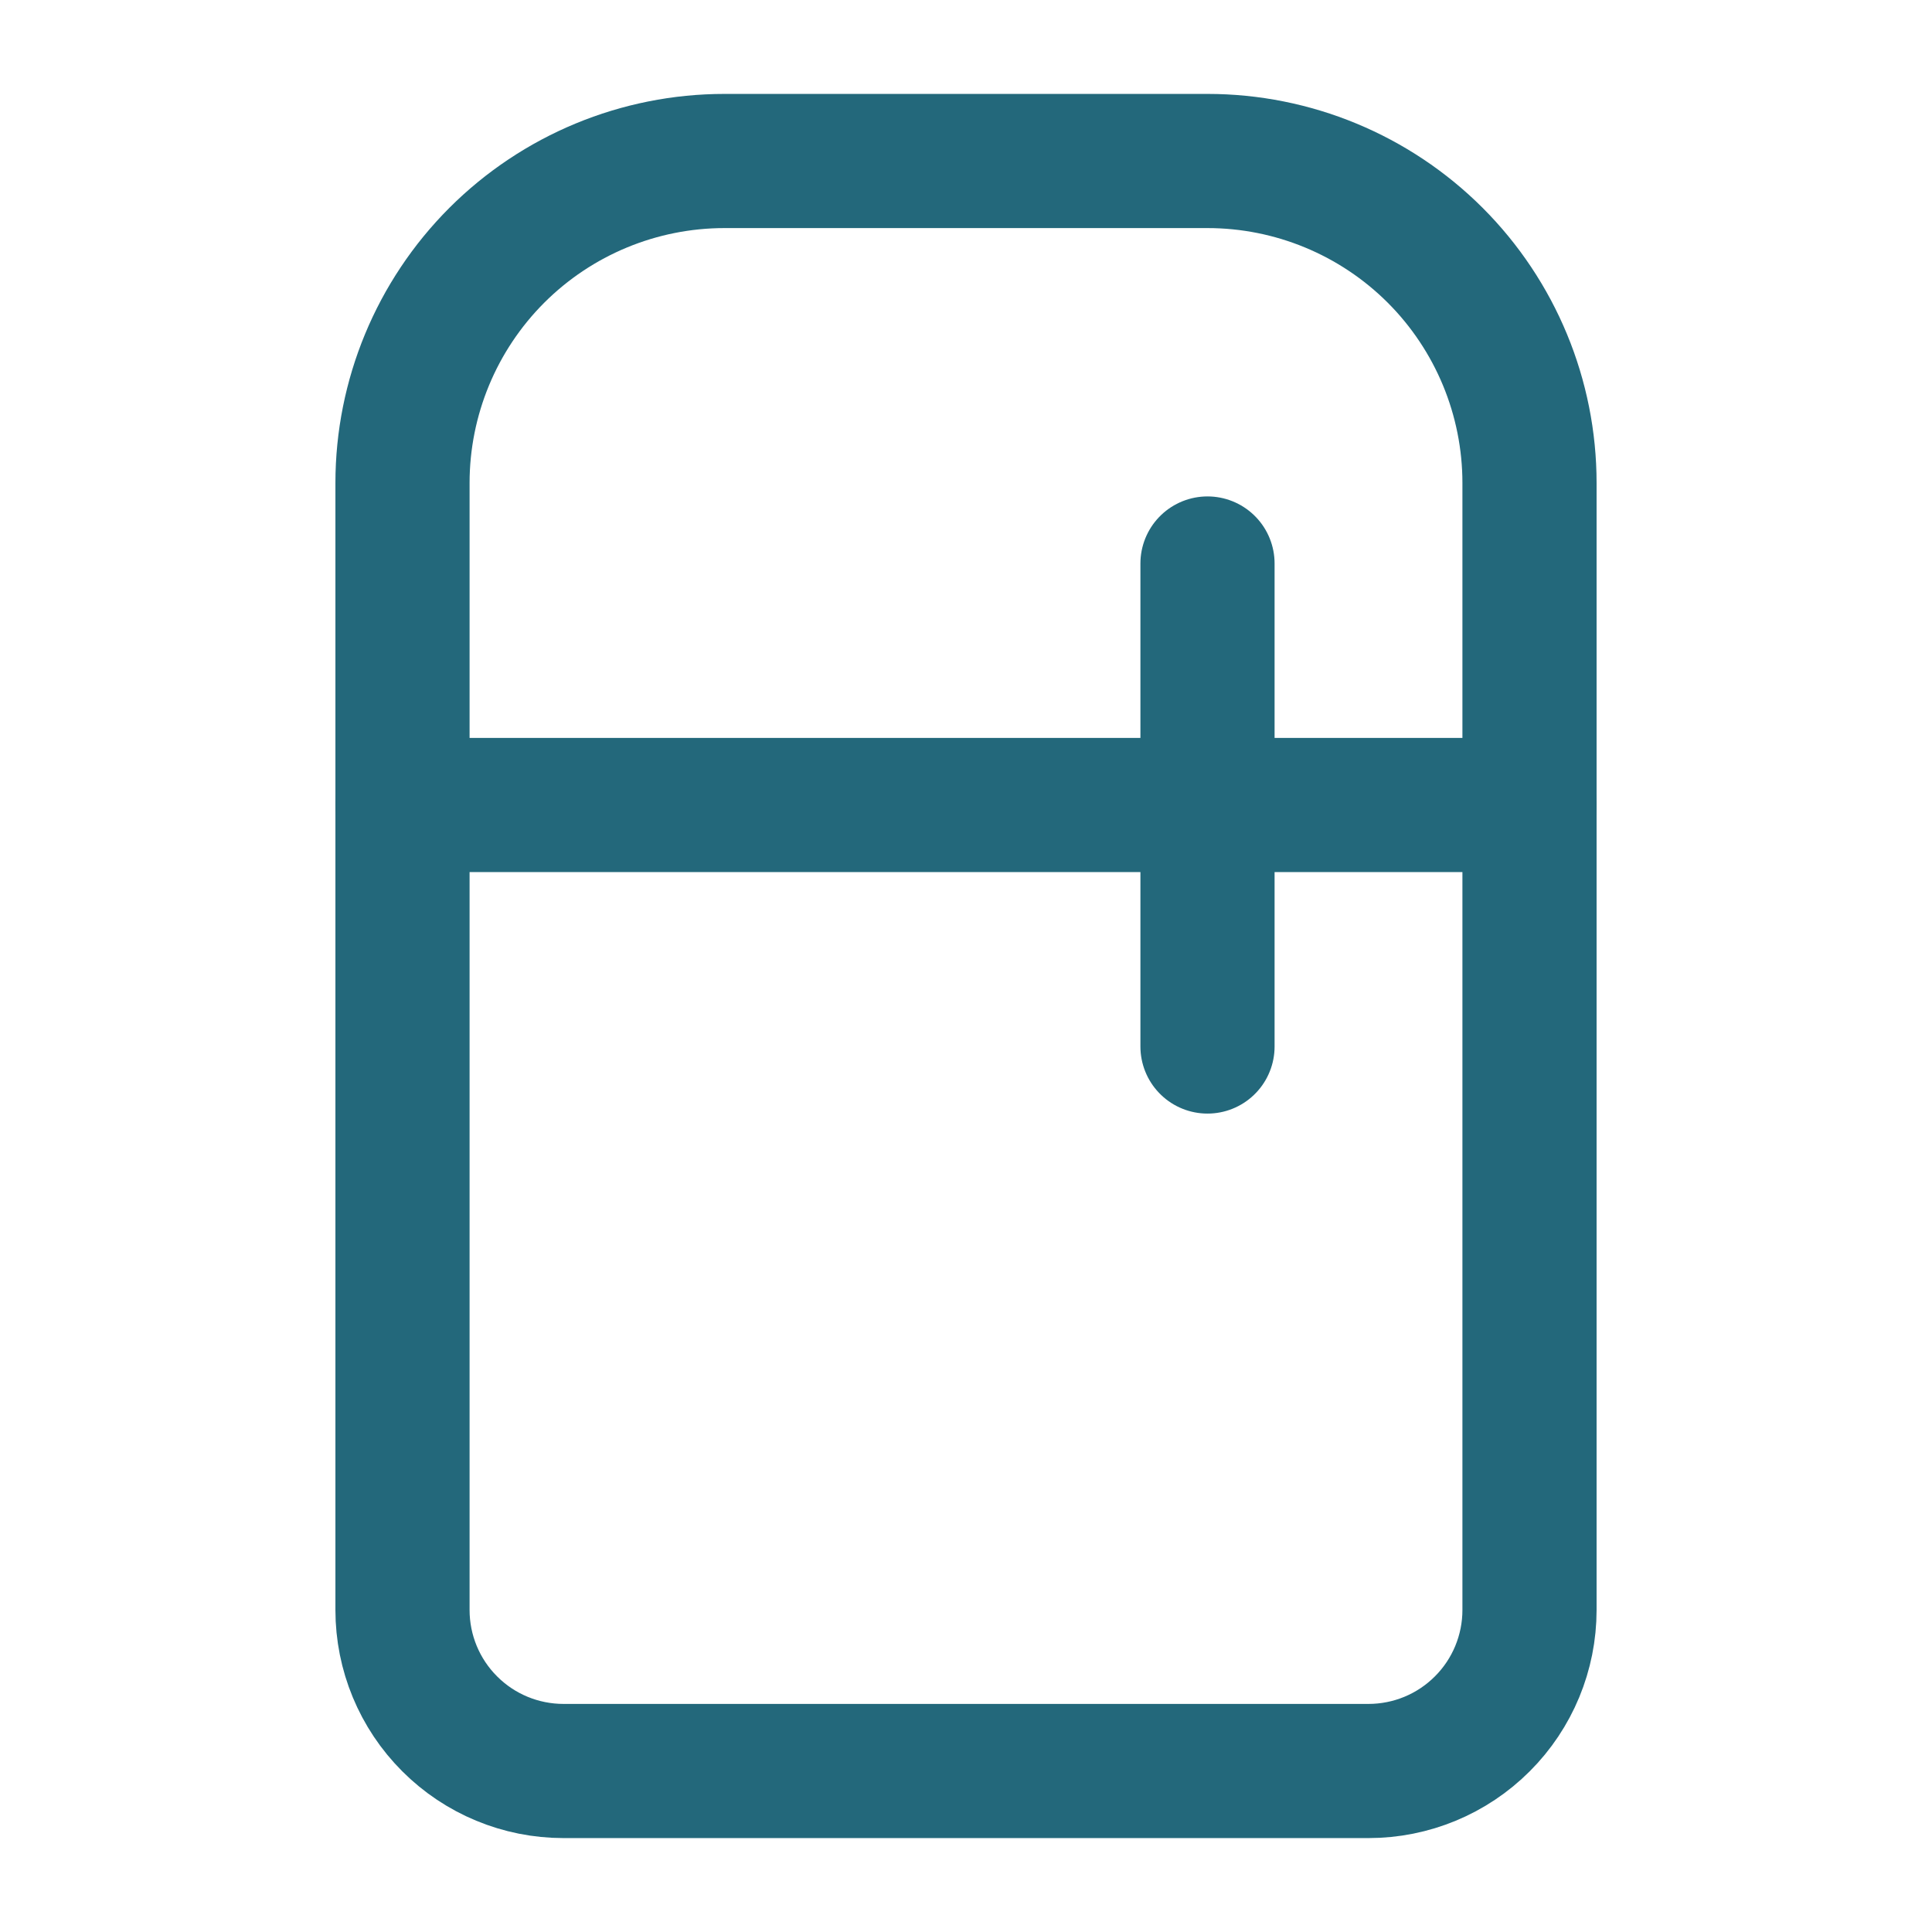 <svg width="36" height="36" viewBox="0 0 36 36" fill="none" xmlns="http://www.w3.org/2000/svg">
<path d="M7.5 9C7.5 7.409 8.132 5.883 9.257 4.757C10.383 3.632 11.909 3 13.5 3H22.5C24.091 3 25.617 3.632 26.743 4.757C27.868 5.883 28.5 7.409 28.5 9V30C28.5 30.796 28.184 31.559 27.621 32.121C27.059 32.684 26.296 33 25.5 33H10.5C9.704 33 8.941 32.684 8.379 32.121C7.816 31.559 7.5 30.796 7.5 30V9Z" stroke="#23687B" stroke-width="2.5" stroke-linecap="round" stroke-linejoin="round"/>
<path d="M7.5 15H28.5" stroke="#23687B" stroke-width="2.5" stroke-linecap="round" stroke-linejoin="round"/>
<path d="M22.5 10.5V19.5" stroke="#23687B" stroke-width="2.5" stroke-linecap="round" stroke-linejoin="round"/>
</svg>

